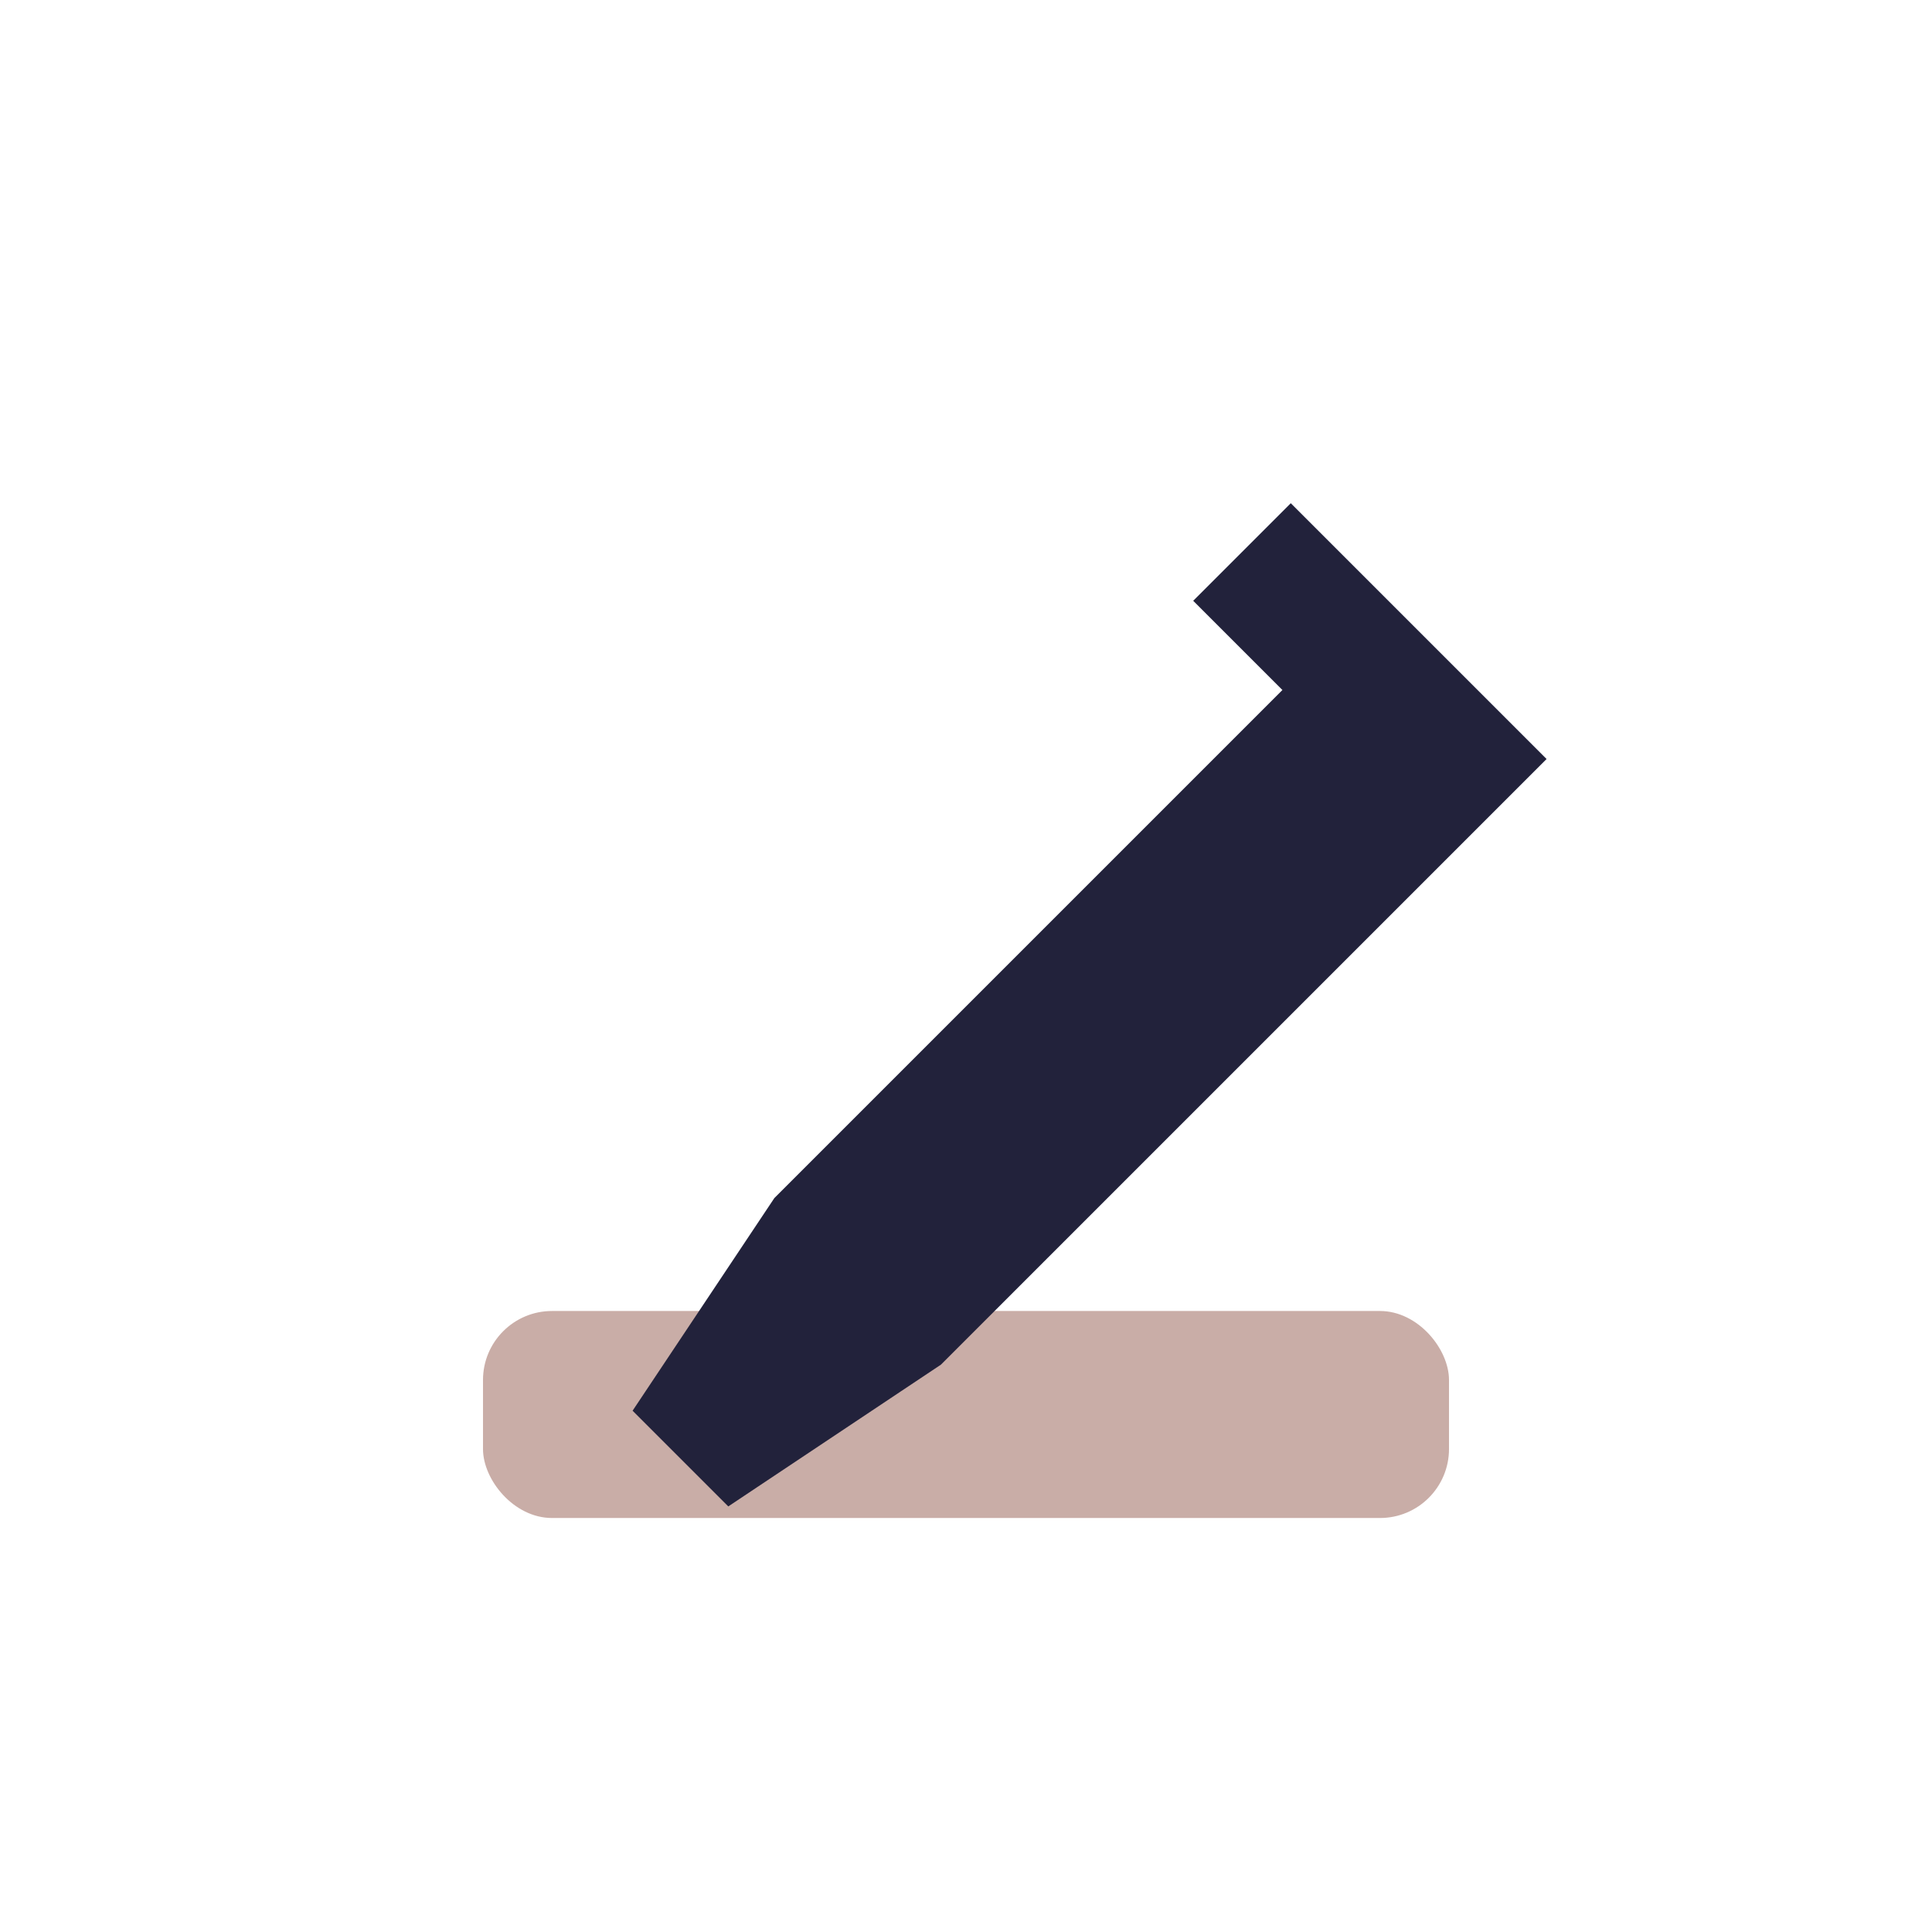 <?xml version="1.0" encoding="UTF-8"?>
<svg xmlns="http://www.w3.org/2000/svg" width="28" height="28" viewBox="0 0 28 28"><rect x="7" y="19" width="14" height="3" rx="1" fill="#C9ADA7"/><path d="M20 10l-8 8-2 3 3-2 8-8-3-3z" fill="none" stroke="#22223B" stroke-width="2"/></svg>